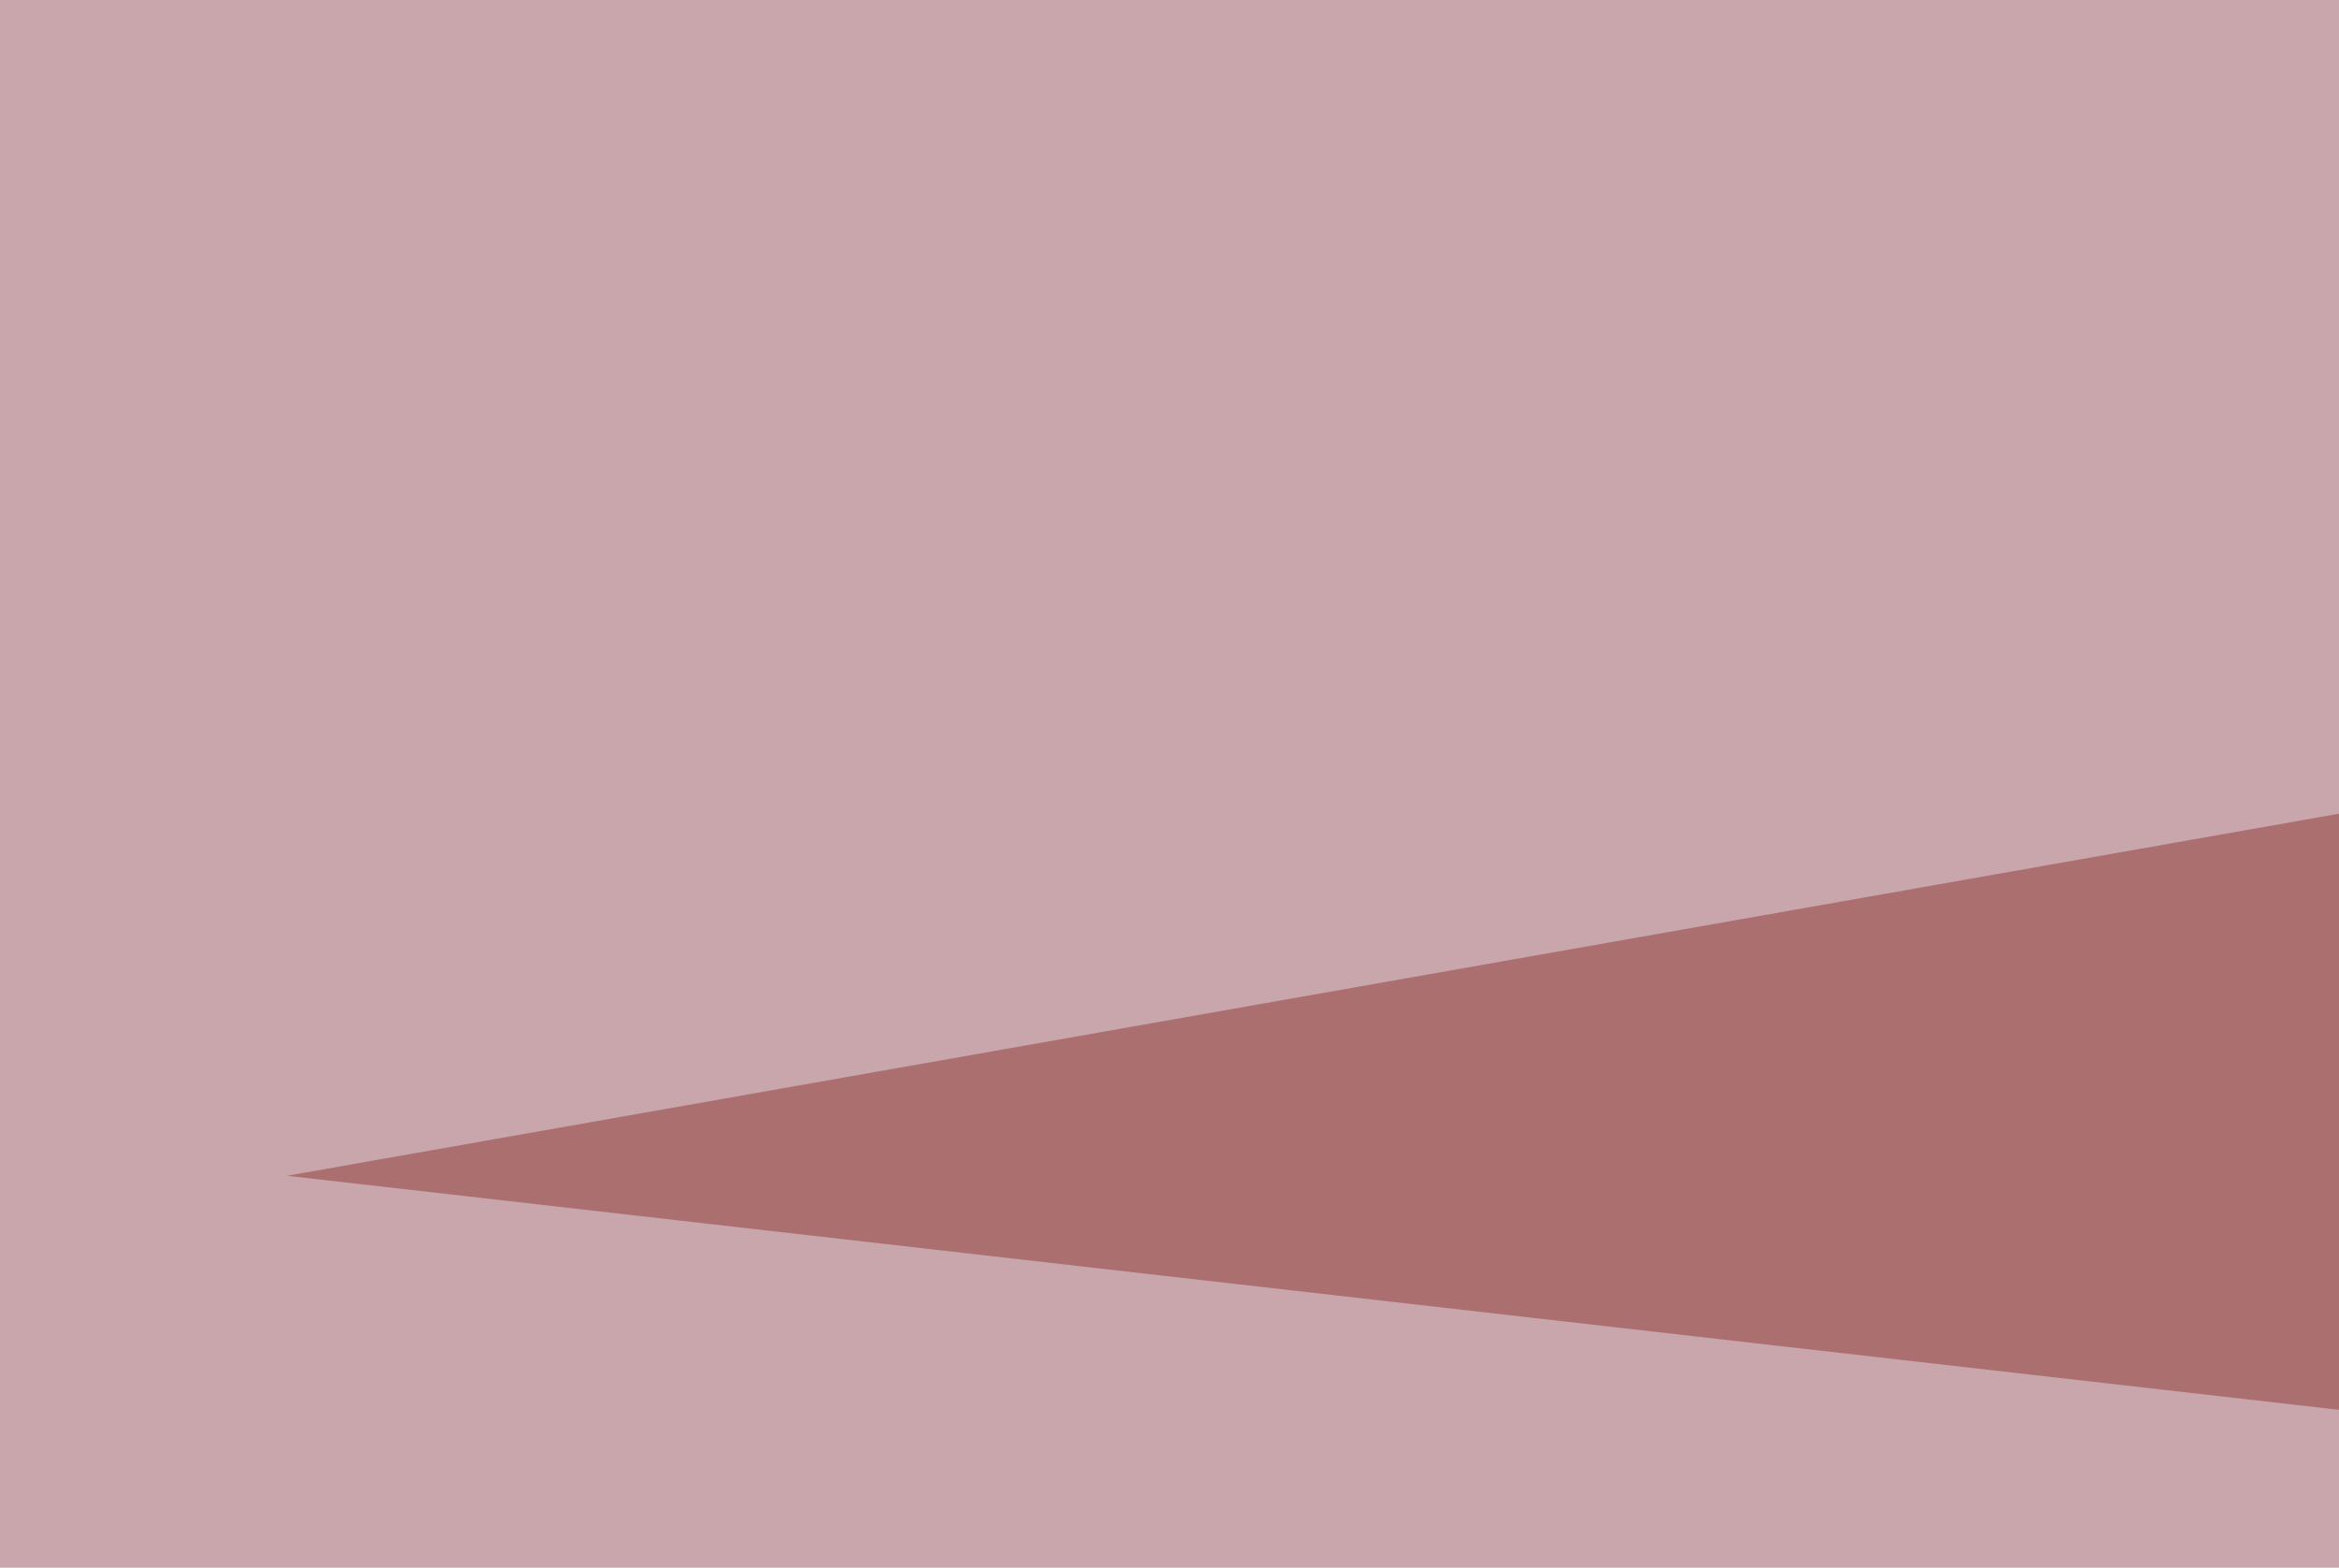 <svg xmlns="http://www.w3.org/2000/svg" width="370" height="248" ><filter id="a"><feGaussianBlur stdDeviation="55"/></filter><rect width="100%" height="100%" fill="#c8a6ac"/><g filter="url(#a)"><g fill-opacity=".5"><path d="M564 493.7L528.8 397 441 523z"/><path fill="#903834" d="M508.3 238.8l-14.6-131.9L45.4 186z"/><path d="M230 484.9l-129-76.2 14.7 140.6z"/><path fill="#e6ffff" d="M795.4 124.5L479 171.4 716.3-45.4z"/></g></g></svg>